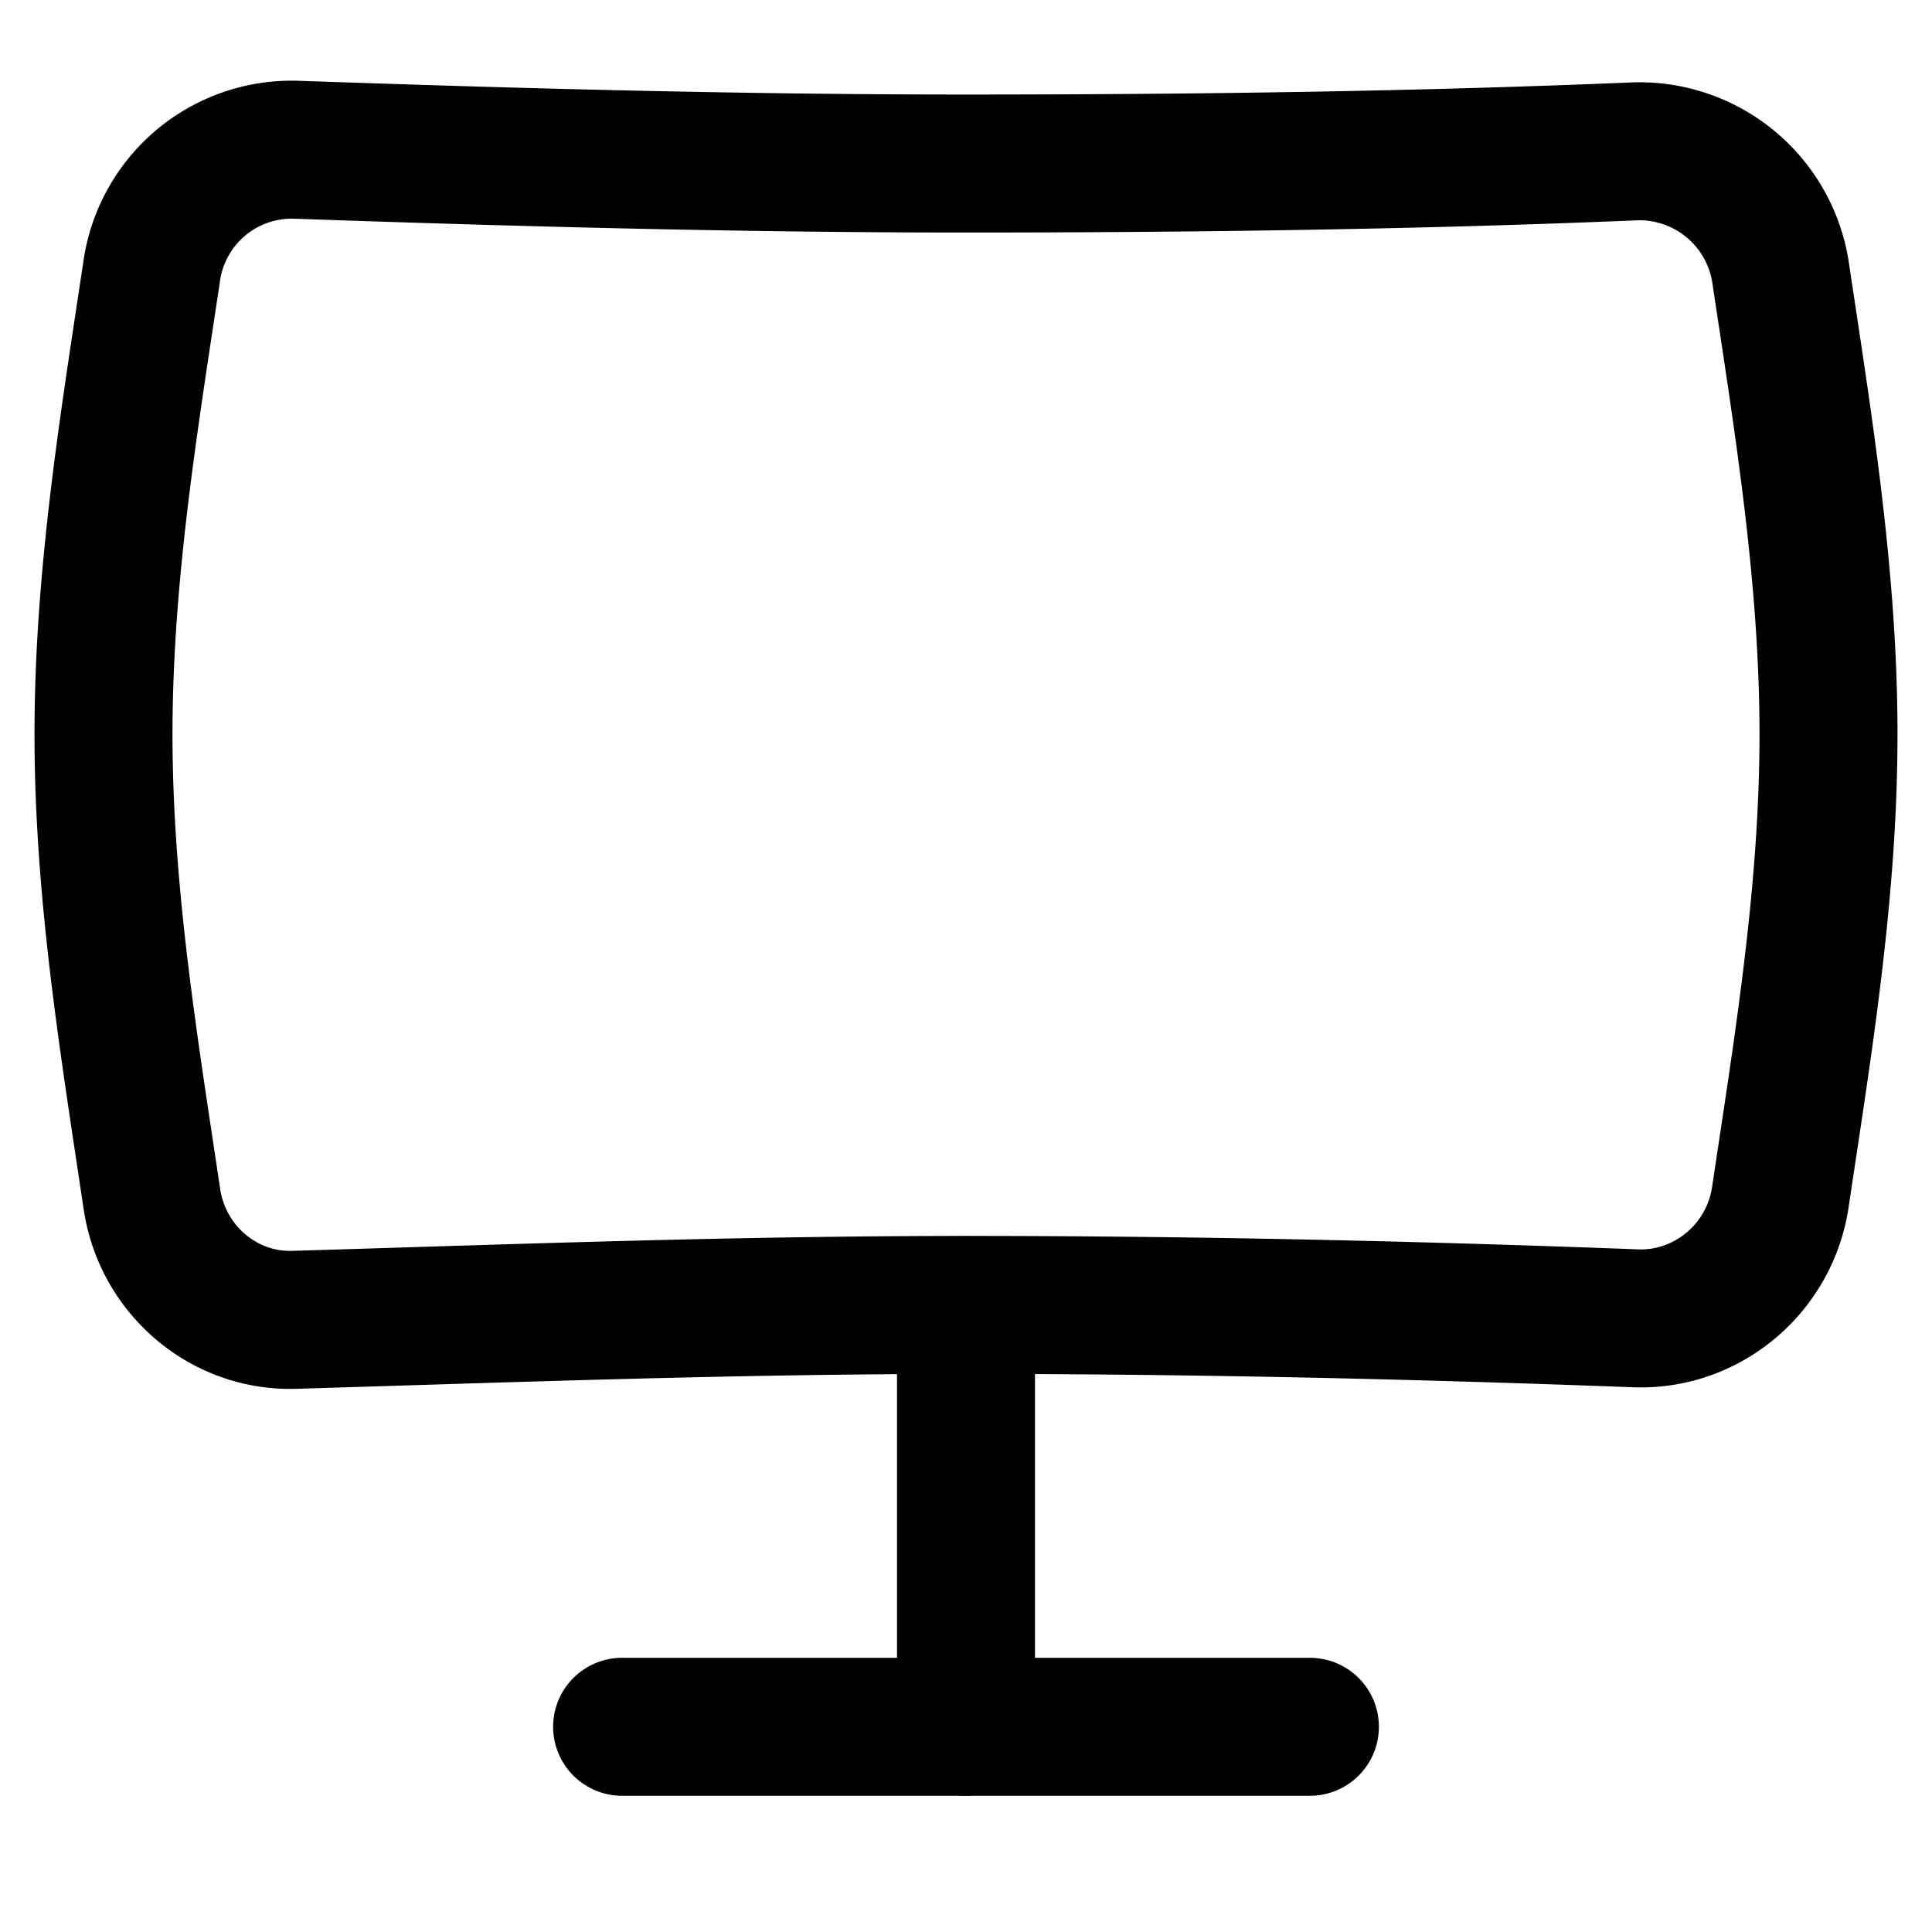 <svg xmlns="http://www.w3.org/2000/svg" fill="none" viewBox="0 0 14 14" id="Screen-Curve--Streamline-Flex">
  <desc>
    Screen Curve Streamline Icon: https://streamlinehq.com
  </desc>
  <g id="screen-curve--screen-curved-device-electronics-monitor-diplay-computer">
    <path id="Intersect" stroke="#000000" stroke-linecap="round" stroke-linejoin="round" d="M1.101 8.69c0.076 0.51 0.518 0.89 1.032 0.874C3.71 9.517 5.317 9.456 7 9.456c1.677 0 3.284 0.038 4.851 0.097 0.521 0.02 0.973 -0.362 1.05 -0.878 0.161 -1.078 0.349 -2.2 0.349 -3.354 0 -1.15 -0.186 -2.27 -0.347 -3.344a1.035 1.035 0 0 0 -1.063 -0.88c-1.55 0.065 -3.171 0.088 -4.84 0.088 -1.676 0 -3.297 -0.046 -4.856 -0.1A1.025 1.025 0 0 0 1.1 1.96C0.938 3.041 0.75 4.165 0.75 5.321c0 1.159 0.19 2.287 0.351 3.37Z" stroke-width="1"></path>
    <path id="Vector 8" stroke="#000000" stroke-linecap="round" stroke-linejoin="round" d="M4.508 12.513h4.984" stroke-width="1"></path>
    <path id="Vector 9" stroke="#000000" stroke-linecap="round" stroke-linejoin="round" d="m7 9.459 0 3.054" stroke-width="1"></path>
  </g>
</svg>
